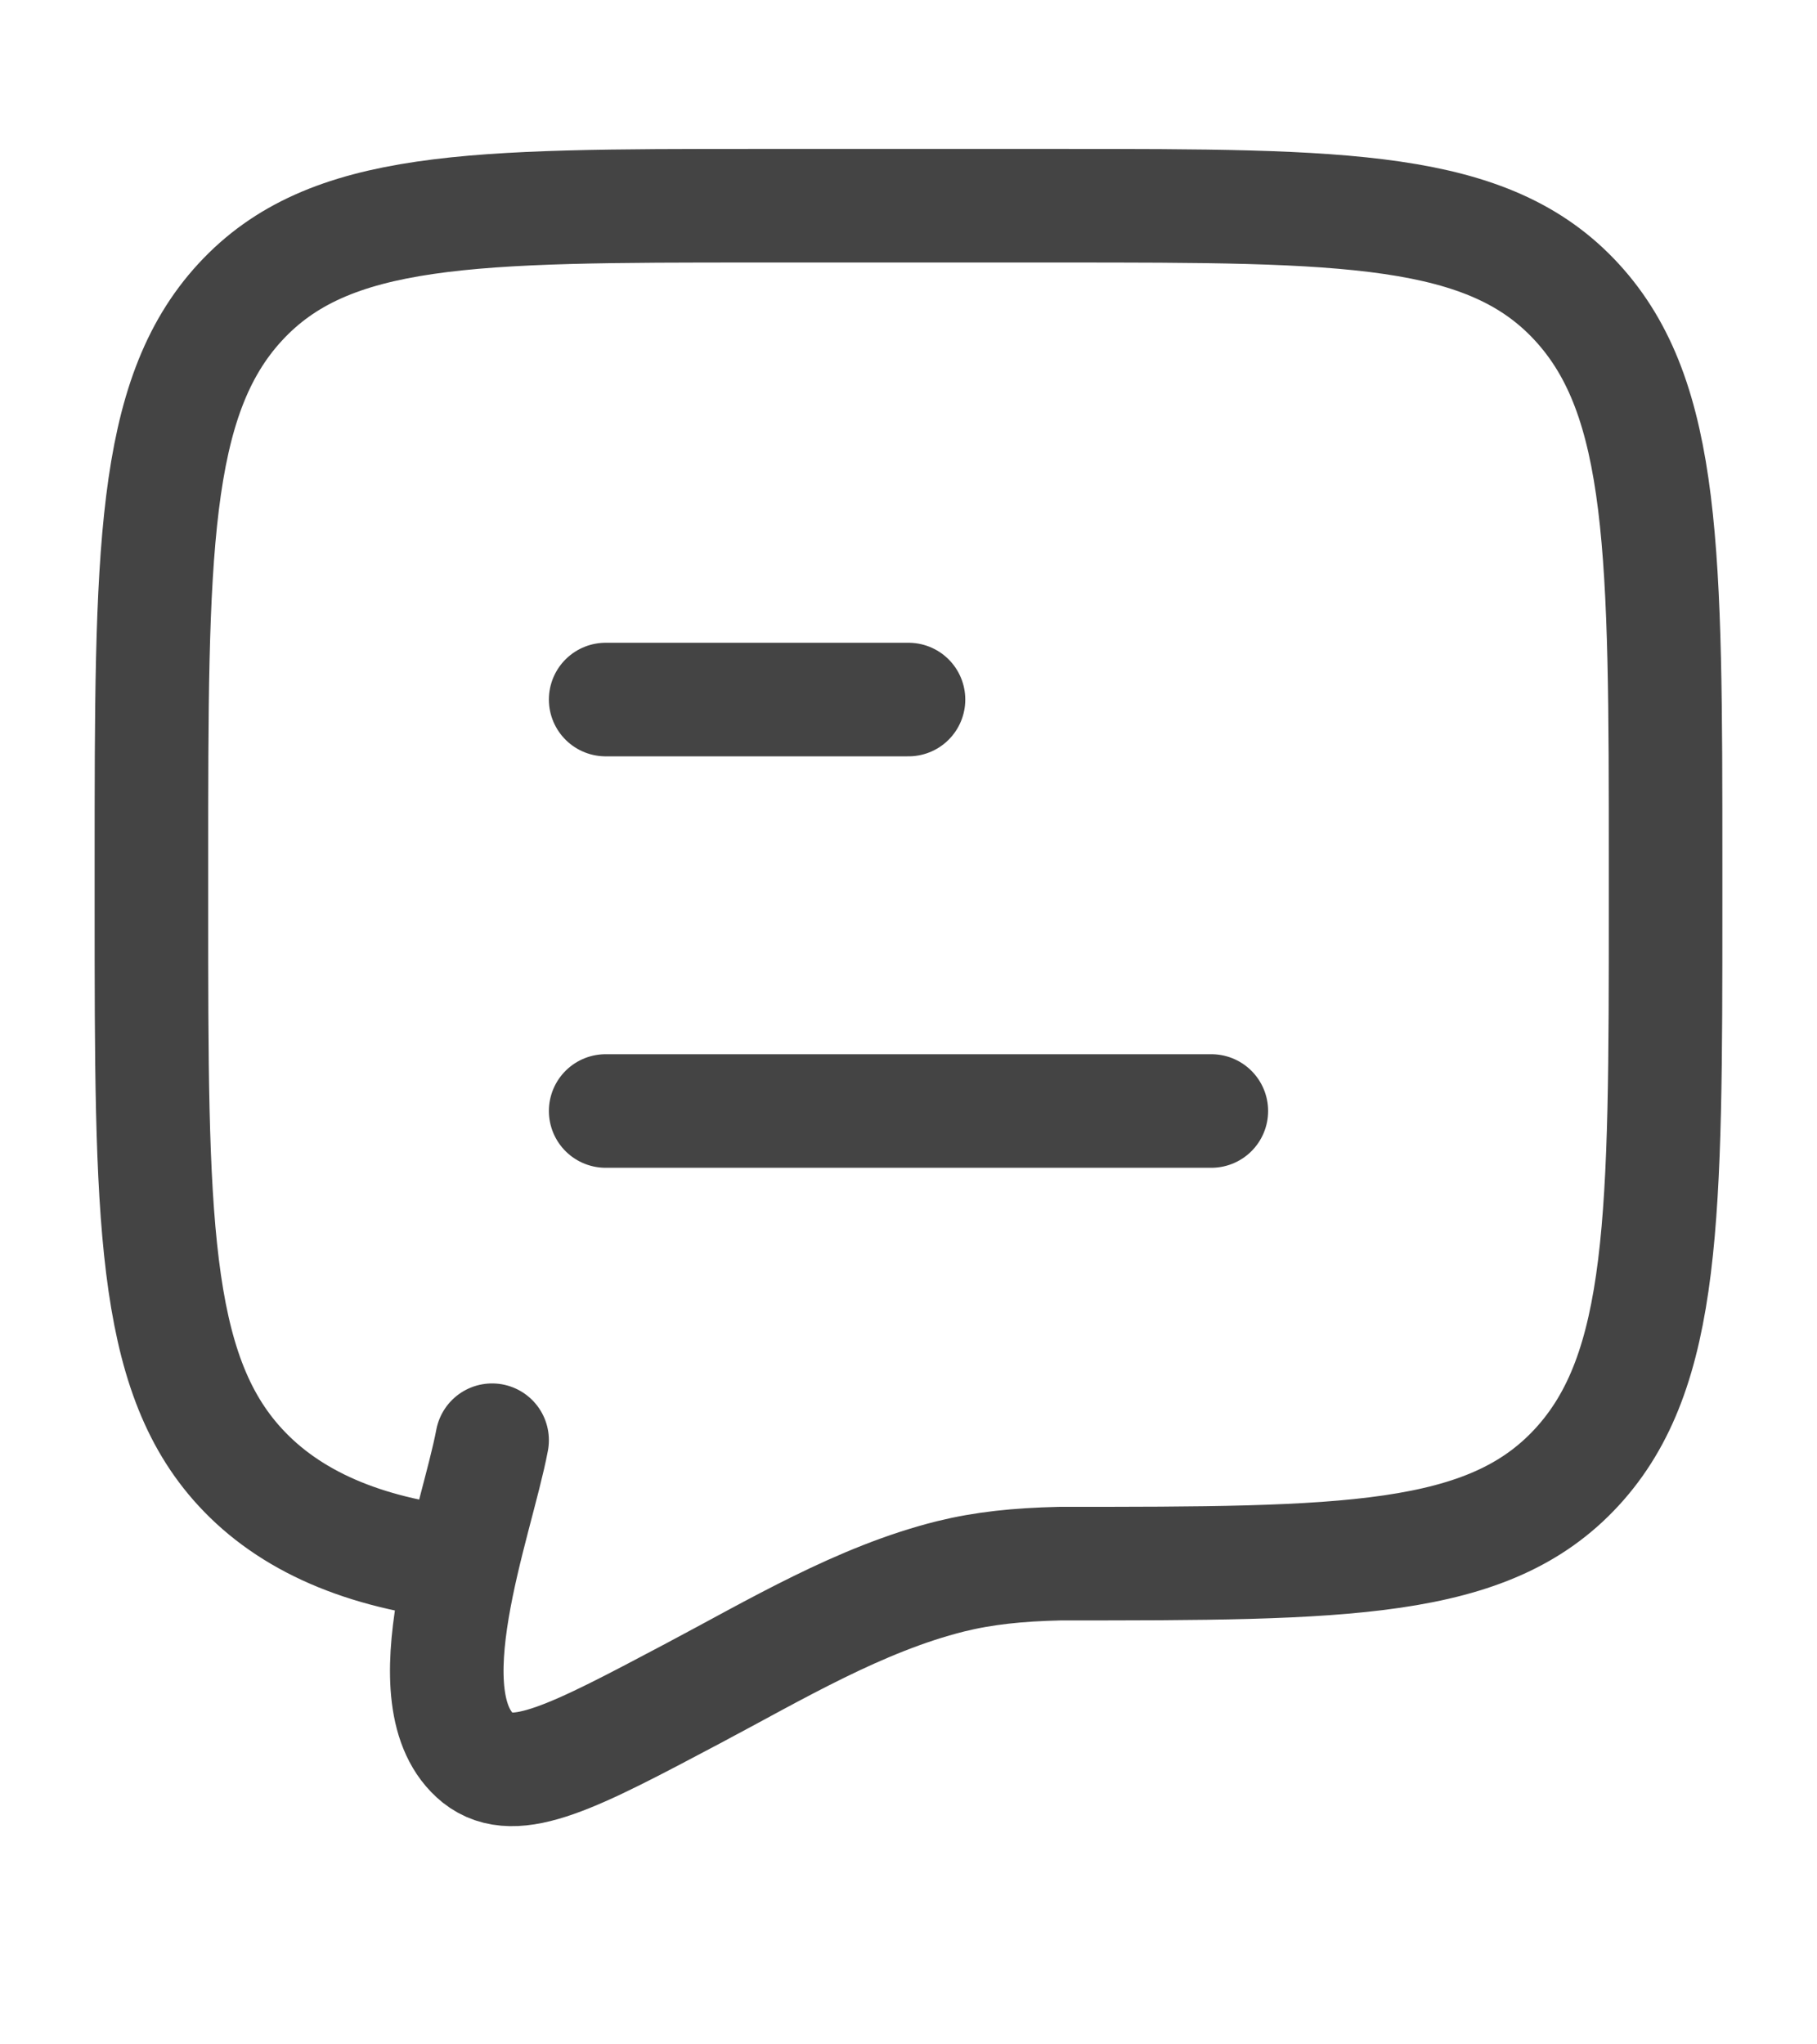 <svg width="24" height="27" viewBox="0 0 24 27" fill="none" xmlns="http://www.w3.org/2000/svg">
<path d="M8 14.673H16M8 9.239H12M6.099 20.651C4.8 20.512 3.824 20.087 3.172 19.377C2 18.104 2 16.055 2 11.956V11.412C2 7.314 2 5.264 3.172 3.991C4.344 2.718 6.229 2.717 10 2.717H14C17.771 2.717 19.657 2.717 20.828 3.991C21.999 5.265 22 7.314 22 11.412V11.956C22 16.055 22 18.104 20.828 19.377C19.656 20.65 17.771 20.651 14 20.651C13.44 20.664 12.993 20.711 12.555 20.819C11.356 21.119 10.246 21.787 9.15 22.367C7.587 23.195 6.806 23.61 6.316 23.221C5.378 22.463 6.295 20.11 6.5 19.021" stroke="#444444" stroke-width="1.5" stroke-linecap="round" stroke-linejoin="round"/>
</svg>
